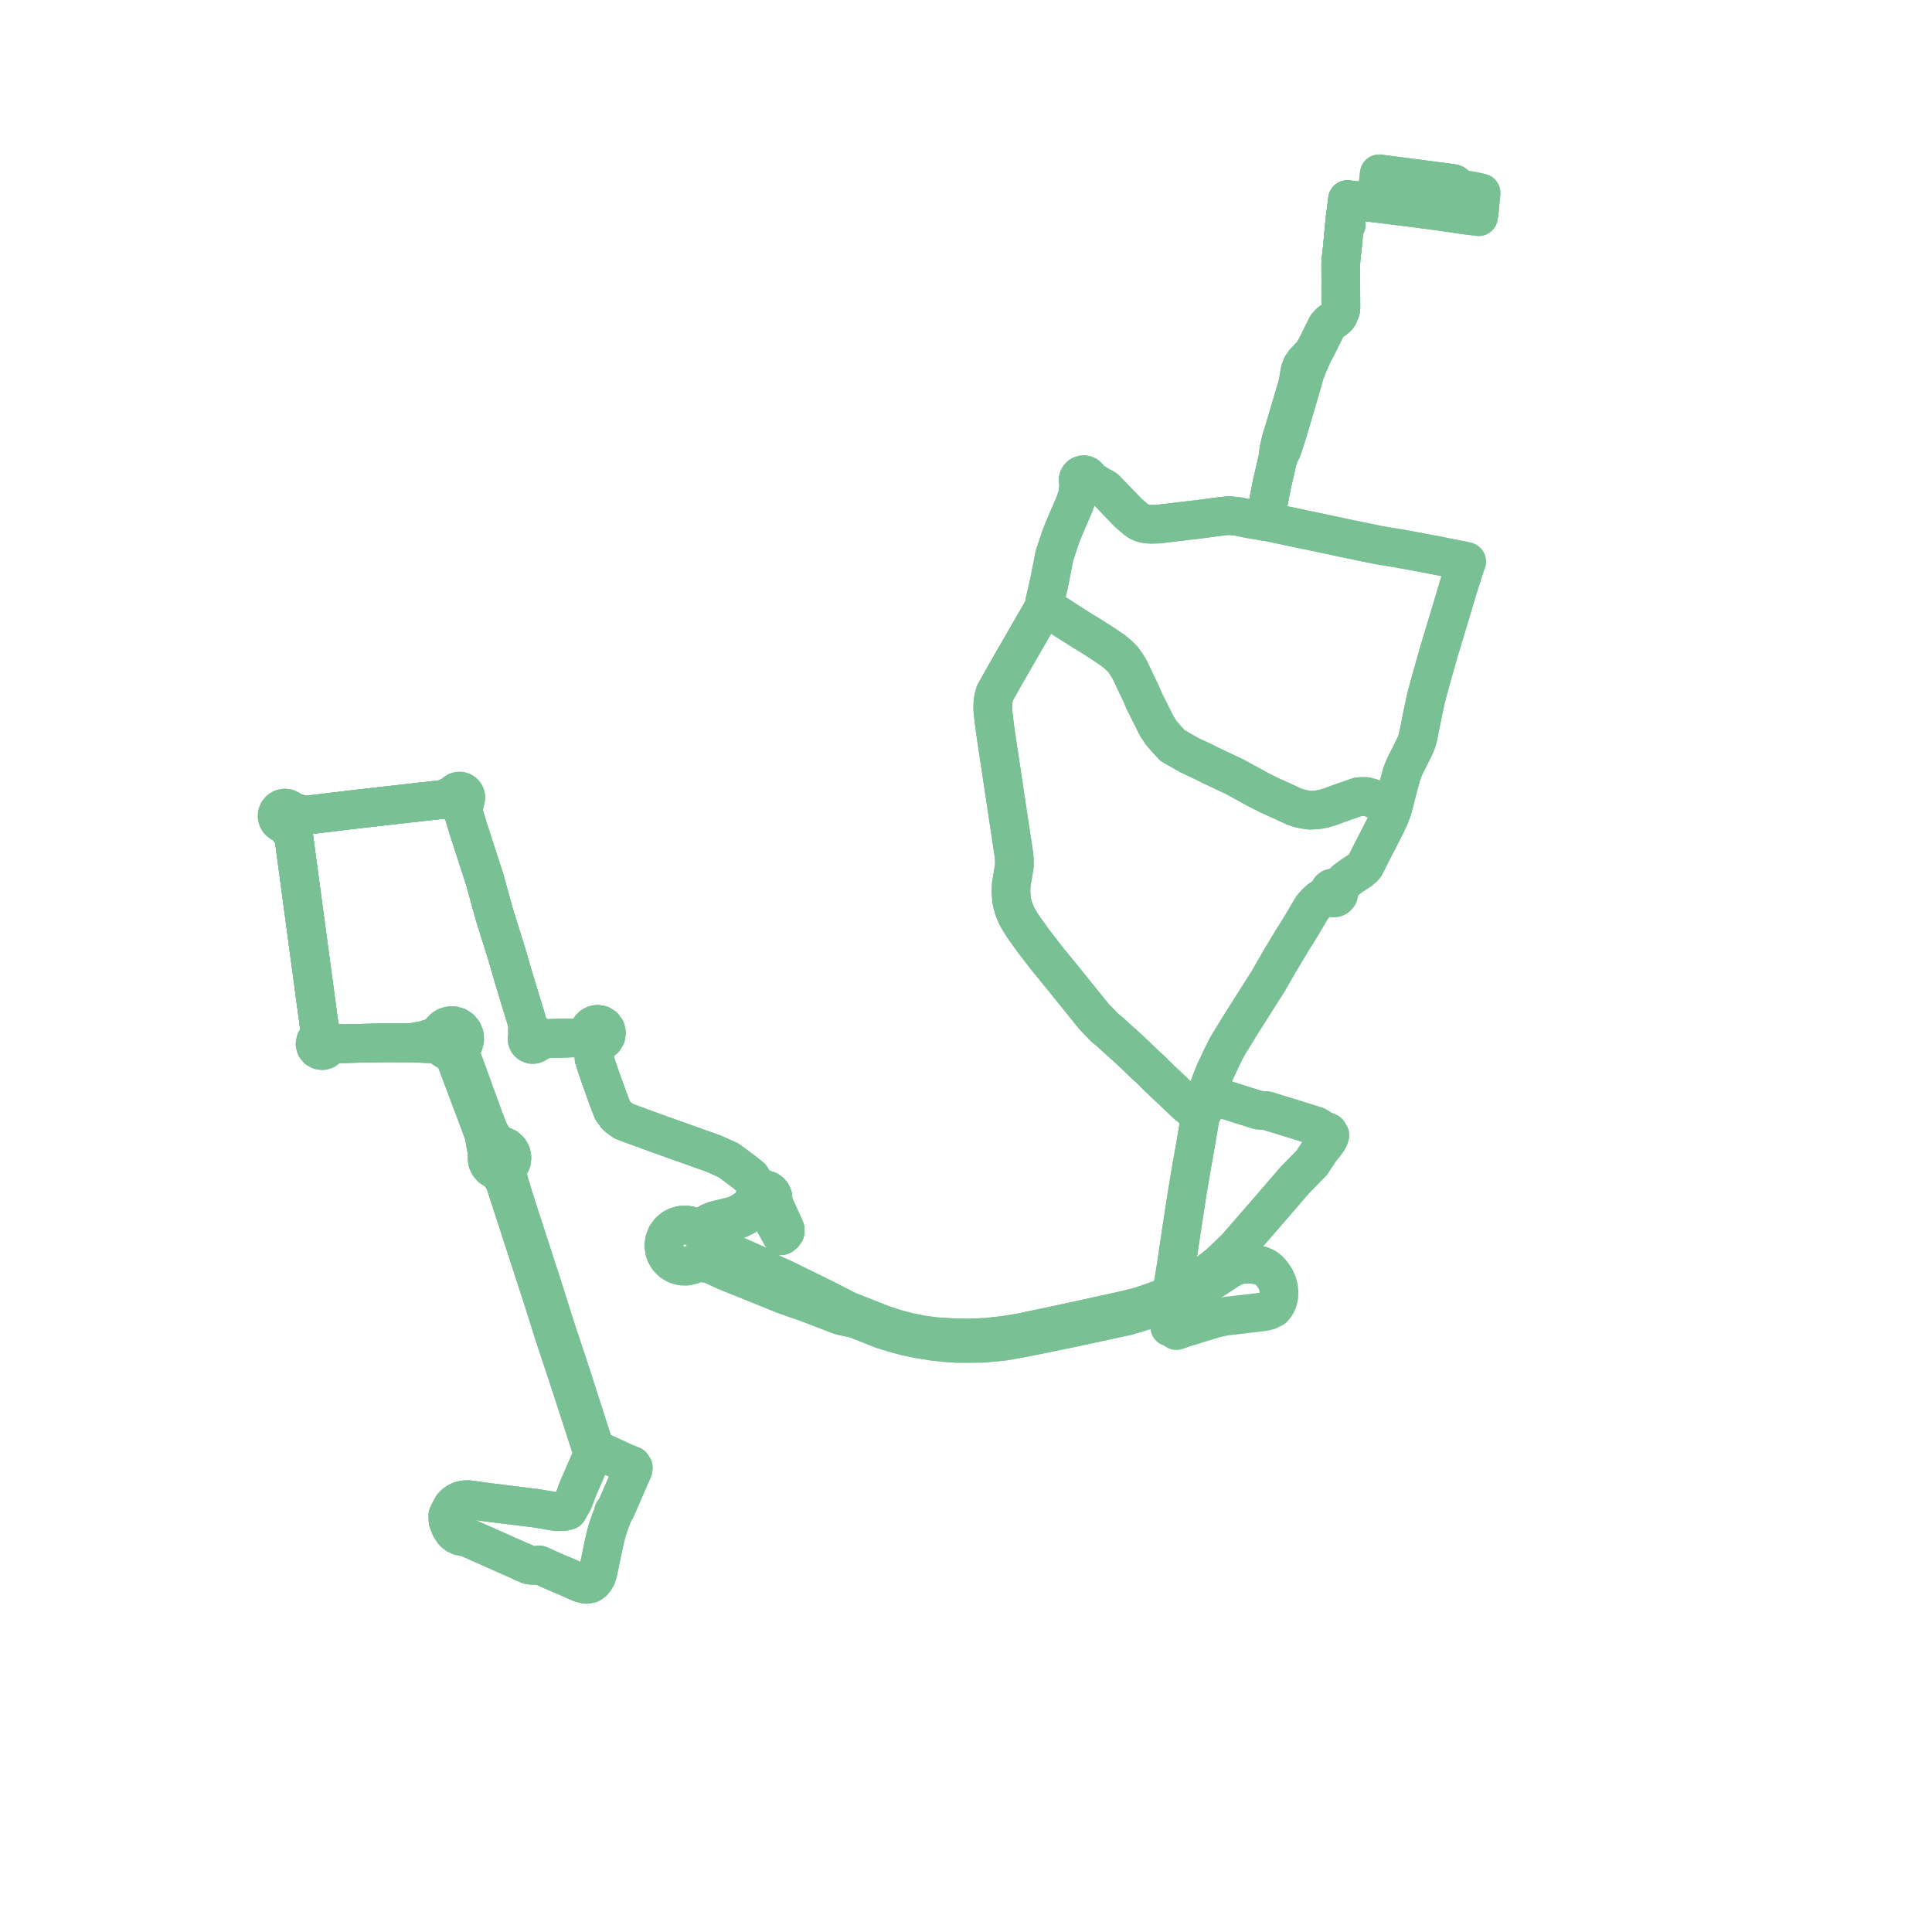     
<svg width="222.326" height="222.326" version="1.1"
     xmlns="http://www.w3.org/2000/svg">

  <title>Plan de ligne</title>
  <desc>Du 2012-09-03 au 9999-01-01</desc>

<path d='M 60.211 179.794 L 60.882 180.092 L 61.264 180.139 L 61.65 180.133 L 62.032 180.077 L 62.62 180.328 L 63.258 180.626 L 64.405 181.123 L 64.94 181.345 L 65.168 181.44 L 66.254 181.93 L 66.899 182.201 L 67.471 182.326 L 67.921 182.245 L 68.235 182.028 L 68.434 181.778 L 68.644 181.442 L 68.789 181.017 L 69.478 177.714 L 69.712 176.695 L 69.897 176.019 L 70.213 175.084 L 70.338 174.786 L 70.531 174.284 L 70.596 173.979 L 70.853 173.69 L 71.099 173.132 L 72.041 170.957 L 72.506 169.885 L 72.845 169.135 L 72.877 168.892 L 72.72 168.644 L 71.87 168.309 L 70.92 167.864 L 69.726 167.324 L 69.62 167.276 L 68.509 166.759 L 68.354 166.388 L 67.947 165.122 L 66.584 160.875 L 65.913 158.783 L 65.707 158.141 L 65.104 156.33 L 64.151 153.464 L 62.972 149.761 L 62.8 149.212 L 62.543 148.398 L 62.286 147.583 L 62.133 147.097 L 61.927 146.503 L 60.581 142.32 L 59.912 140.275 L 59.474 138.909 L 59.199 138.053 L 59.053 137.585 L 58.654 136.268 L 58.544 135.859 L 58.43 135.401 L 58.339 134.895 L 58.26 134.496 L 58.375 134.418 L 58.661 134.072 L 58.859 133.657 L 58.915 133.201 L 58.828 132.76 L 58.609 132.368 L 58.28 132.061 L 57.871 131.872 L 57.425 131.818 L 56.769 131.057 L 56.308 130.29 L 55.764 128.917 L 53.339 122.252 L 53.053 121.456 L 53.006 120.884 L 53.017 120.586 L 53.214 120.356 L 53.362 120.092 L 53.475 119.646 L 53.447 119.187 L 53.28 118.758 L 52.989 118.401 L 52.603 118.149 L 52.159 118.028 L 51.752 118.038 L 51.363 118.157 L 51.021 118.377 L 50.743 118.694 L 50.565 119.078 L 49.743 119.405 L 48.761 119.72 L 47.18 120.006 L 45.002 119.998 L 44.264 119.994 L 39.194 120.104 L 38.434 120.099 L 37.841 120.105 L 37.765 119.77 L 37.555 119.499 L 37.249 119.342 L 36.906 119.329 L 36.849 118.829 L 36.61 117.142 L 36.485 116.216 L 36.401 115.591 L 36.085 113.234 L 35.823 111.286 L 35.776 110.938 L 35.635 109.888 L 35.561 109.336 L 35.379 107.985 L 35.328 107.609 L 35.204 106.685 L 35.128 106.119 L 34.882 104.283 L 34.546 101.787 L 34.065 98.211 L 33.789 96.16 L 33.677 95.282 L 33.625 94.872 L 33.528 94.405 L 33.588 94.306 L 34.193 94.121 L 34.571 93.99 L 35.416 93.788 L 41.152 93.099 L 42.292 92.97 L 42.99 92.89 L 44.109 92.764 L 47.514 92.38 L 51.017 91.986 L 51.571 92.039 L 51.931 92.136 L 52.279 92.208 L 52.449 92.374 L 52.664 92.478 L 52.86 92.781 L 53.345 93.562 L 53.48 94.028 L 53.551 94.271 L 53.904 95.434 L 54.085 95.992 L 54.434 97.068 L 54.851 98.355 L 55.489 100.321 L 55.757 101.147 L 55.923 101.744 L 56.646 104.347 L 56.927 105.36 L 58.272 109.65 L 58.841 111.609 L 59.068 112.389 L 60.053 115.632 L 60.575 117.349 L 60.745 117.984 L 60.688 118.644 L 60.806 119.136 L 60.727 119.253 L 60.656 119.475 L 60.67 119.709 L 60.78 119.94 L 60.971 120.11 L 61.214 120.193 L 61.425 120.185 L 61.622 120.109 L 61.784 119.974 L 61.87 119.846 L 62.392 119.706 L 62.786 119.513 L 63.253 119.506 L 65.617 119.446 L 66.761 119.417 L 67.566 119.204 L 67.79 119.127 L 67.869 119.365 L 68.102 119.657 L 68.427 119.846 L 68.797 119.906 L 68.782 120.109 L 68.541 120.794 L 68.367 121.343 L 68.361 121.787 L 68.762 123.015 L 68.89 123.407 L 69.269 124.473 L 69.925 126.309 L 70.282 127.248 L 70.493 127.781 L 70.756 128.142 L 70.954 128.405 L 71.336 128.716 L 71.761 129.007 L 72.221 129.195 L 75.894 130.537 L 78.363 131.416 L 81.887 132.671 L 82.119 132.754 L 83.21 133.245 L 83.847 133.531 L 85.597 134.831 L 86.407 135.481 L 86.809 136.127 L 87.094 136.809 L 87.169 137.18 L 87.008 137.373 L 86.914 137.55 L 86.862 137.713 L 86.836 137.997 L 86.88 138.257 L 86.997 138.515 L 87.182 138.737 L 87.363 138.868 L 87.566 138.96 L 87.733 139 L 87.954 139.011 L 88.176 138.976 L 89.339 141.089 L 89.94 142.181 L 90.193 141.975 L 90.344 141.751 L 90.345 141.467 L 90.211 141.148 L 90.181 141.078 L 89.709 140.05 L 89.095 138.704 L 88.875 138.363 L 88.955 138.025 L 88.925 137.691 L 88.79 137.38 L 88.621 137.178 L 88.384 137.011 L 88.114 136.915 L 87.846 136.893 L 87.583 136.94 L 87.333 137.054 L 87.169 137.18 L 87.008 137.373 L 86.914 137.55 L 86.862 137.713 L 86.836 137.997 L 86.463 138.655 L 85.975 139.067 L 85.348 139.484 L 84.671 139.854 L 84.463 139.906 L 83.672 140.104 L 82.224 140.461 L 81.635 140.699 L 81.076 141.062 L 80.549 141.278 L 80.224 141.443 L 79.818 141.194 L 79.372 141.031 L 78.902 140.959 L 78.426 140.982 L 77.965 141.099 L 77.536 141.305 L 77.056 141.691 L 76.715 142.156 L 76.691 142.188 L 76.487 142.709 L 76.466 142.762 L 76.396 143.374 L 76.486 143.983 L 76.57 144.227 L 76.884 144.777 L 77.333 145.226 L 77.885 145.54 L 78.448 145.691 L 79.032 145.7 L 79.366 145.622 L 79.6 145.567 L 80.119 145.301 L 80.905 145.338 L 81.471 145.403 L 81.969 145.565 L 83.58 146.303 L 86.959 147.659 L 90.249 148.998 L 93.024 149.965 L 94.321 150.465 L 96.726 151.393 L 98.471 151.77 L 101.506 152.979 L 102.852 153.396 L 104.202 153.766 L 105.738 154.081 L 107.302 154.339 L 108.685 154.492 L 110.048 154.589 L 111.613 154.593 L 113.141 154.576 L 115.551 154.342 L 117.711 153.958 L 123.373 152.802 L 129.678 151.44 L 131.152 150.996 L 132.565 150.57 L 133.893 150.073 L 134.672 149.718 L 135.176 149.489 L 136.517 148.859 L 137.725 148.141 L 139.685 147.218 L 141.373 146.106 L 142.062 145.735 L 142.68 145.537 L 143.455 145.454 L 144.039 145.473 L 145.088 145.629 L 145.667 145.896 L 146.09 146.238 L 146.432 146.652 L 146.753 147.138 L 146.994 147.629 L 147.139 148.199 L 147.191 148.73 L 147.172 149.175 L 147.052 149.687 L 146.876 150.091 L 146.529 150.543 L 145.945 150.827 L 145.447 150.944 L 144.061 151.112 L 142.418 151.303 L 141.007 151.467 L 139.906 151.706 L 137.773 152.346 L 136.98 152.593 L 136.15 152.852 L 135.69 153.015 L 135.362 153.121 L 135.194 152.859 L 134.92 152.711 L 134.608 152.716 L 134.53 152.372 L 134.426 151.944 L 134.468 150.913 L 134.554 150.413 L 134.672 149.718 L 134.801 148.965 L 135.199 146.64 L 135.363 145.556 L 135.853 142.309 L 135.92 141.823 L 136.04 141.048 L 136.632 137.212 L 137.019 134.896 L 137.138 134.181 L 137.434 132.563 L 137.879 129.952 L 138.075 128.803 L 138.154 128.288 L 138.644 127.515 L 138.977 126.633 L 139.015 126.312 L 138.995 125.981 L 138.998 125.555 L 139.289 124.665 L 139.769 123.45 L 140.053 122.84 L 140.424 122.042 L 141.04 120.776 L 141.366 120.195 L 141.841 119.429 L 142.105 118.995 L 142.708 118.005 L 144.516 115.147 L 145.391 113.764 L 145.879 113.015 L 146.193 112.469 L 147.161 110.782 L 148.684 108.239 L 149.626 106.732 L 150.997 104.425 L 151.474 103.877 L 151.944 103.463 L 152.623 103.044 L 152.923 102.941 L 153.034 103.133 L 153.209 103.273 L 153.421 103.339 L 153.64 103.324 L 153.839 103.232 L 154.039 102.989 L 154.088 102.678 L 153.974 102.384 L 154.091 102.218 L 154.461 101.78 L 154.806 101.344 L 155.562 100.779 L 156.482 100.179 L 156.884 99.84 L 157.12 99.545 L 157.227 99.326 L 157.752 98.28 L 159.006 95.839 L 159.503 94.873 L 159.898 94.024 L 160.063 93.575 L 160.211 93.175 L 160.39 92.571 L 160.551 91.925 L 160.66 91.488 L 160.723 91.225 L 161.273 89.173 L 161.427 88.733 L 161.699 88.091 L 162.199 87.113 L 162.818 85.859 L 163.024 85.348 L 163.203 84.695 L 163.596 82.722 L 163.692 82.243 L 164.037 80.621 L 164.095 80.384 L 164.245 79.782 L 164.63 78.362 L 165.574 75.02 L 165.756 74.417 L 166.764 71.083 L 166.846 70.809 L 167.842 67.482 L 168.361 65.858 L 168.533 65.321 L 168.775 64.622 L 168.244 64.503 L 166.136 64.087 L 165.395 63.935 L 165.19 63.894 L 161.169 63.143 L 160.855 63.091 L 159.685 62.898 L 159.221 62.821 L 158.629 62.724 L 154.401 61.852 L 154.094 61.777 L 152.602 61.463 L 151.554 61.242 L 145.952 60.069 L 145.471 59.991 L 145.506 59.83 L 145.559 59.607 L 145.981 57.715 L 146.215 56.507 L 146.376 55.673 L 146.855 53.618 L 147.068 52.656 L 147.521 51.754 L 147.888 50.633 L 148.181 49.743 L 149.201 46.278 L 149.329 45.842 L 149.759 44.38 L 150.142 42.979 L 150.523 41.999 L 150.831 41.328 L 151.156 40.55 L 151.474 39.975 L 152.677 37.554 L 153.056 37.126 L 153.777 36.578 L 153.972 36.362 L 154.087 36.151 L 154.278 35.636 L 154.303 35.458 L 154.286 30.441 L 154.316 29.948 L 154.369 29.387 L 154.46 28.608 L 154.717 25.849 L 154.935 25.864 L 154.717 25.849 L 154.784 25.138 L 154.939 23.972 L 155.025 23.327 L 155.062 22.966 L 156.546 23.152 L 157.144 23.224 L 158.313 23.37 L 158.909 23.446 L 159.632 23.539 L 162.894 23.947 L 163.448 24.021 L 166.007 24.36 L 168.45 24.721 L 169.057 24.797 L 170.15 24.933 L 170.244 24.203 L 170.268 23.961 L 170.313 23.494 L 170.337 23.24 L 170.349 23.113 L 170.434 22.203 L 169.694 22.032 L 169.214 21.945 L 168.292 21.806 L 167.878 21.744 L 167.572 21.345 L 167.325 21.152 L 166.965 21.08 L 166.199 20.98' fill='transparent' stroke='#79c195' stroke-linecap='round' stroke-linejoin='round' stroke-width='4.447'/><path d='M 166.199 20.98 L 164.935 20.814 L 163.67 20.649 L 162.406 20.484 L 161.142 20.32 L 159.877 20.154 L 159.14 20.058 L 158.719 20 L 158.659 20.516 L 158.624 20.813 L 158.588 21.13 L 158.576 21.23 L 158.534 21.417 L 158.455 21.878 L 158.428 22.081 L 158.378 22.574 L 158.362 22.813 L 158.313 23.37 L 157.874 23.315 L 157.144 23.224 L 156.546 23.152 L 155.062 22.966 L 155.025 23.327 L 154.939 23.972 L 154.784 25.138 L 154.717 25.849 L 154.46 28.608 L 154.369 29.387 L 154.316 29.948 L 154.286 30.441 L 154.303 35.458 L 154.278 35.636 L 154.087 36.151 L 153.972 36.362 L 153.777 36.578 L 153.056 37.126 L 152.677 37.554 L 151.474 39.975 L 151.156 40.55 L 150.389 41.395 L 150.145 41.637 L 149.812 42.12 L 149.61 42.635 L 149.415 43.763 L 149.295 44.362 L 148.884 45.741 L 147.706 49.722 L 147.456 50.503 L 147.161 51.739 L 147.068 52.656 L 146.855 53.618 L 146.648 54.506 L 146.376 55.673 L 145.981 57.715 L 145.559 59.607 L 145.506 59.83 L 145.471 59.991 L 144.784 59.878 L 143.889 59.73 L 142.481 59.438 L 141.418 59.326 L 140.279 59.449 L 139.845 59.507 L 139.302 59.579 L 138.108 59.737 L 135.772 60.015 L 133.279 60.313 L 132.44 60.331 L 131.942 60.294 L 131.474 60.193 L 131.073 60.018 L 130.695 59.752 L 129.879 59.057 L 127.818 56.914 L 127.24 56.314 L 126.981 56.138 L 126.645 55.977 L 126.012 55.582 L 125.585 55.338 L 125.344 55.206 L 125.311 55.056 L 125.242 54.918 L 125.143 54.801 L 125.018 54.709 L 124.884 54.654 L 124.741 54.629 L 124.596 54.637 L 124.456 54.678 L 124.311 54.761 L 124.194 54.88 L 124.11 55.024 L 124.064 55.207 L 124.073 55.395 L 124.137 55.572 L 124.137 55.836 L 124.072 56.432 L 123.998 57.041 L 123.615 58.094 L 122.708 60.187 L 122.395 60.929 L 122.054 61.797 L 121.342 63.935 L 120.724 67.106 L 120.213 69.279 L 120.202 69.6 L 120.267 69.908 L 120.508 70.082 L 121.172 70.424 L 121.677 70.738 L 122.652 71.376 L 123.286 71.777 L 124.805 72.739 L 125.331 73.05 L 126.719 73.933 L 128.047 74.823 L 128.666 75.331 L 129.238 75.895 L 129.598 76.407 L 129.992 77.044 L 130.72 78.575 L 130.898 78.949 L 131.369 79.956 L 131.637 80.587 L 131.898 81.128 L 133.136 83.594 L 133.643 84.347 L 134.253 85.058 L 134.949 85.809 L 136.366 86.615 L 136.917 86.928 L 138.283 87.565 L 139.35 88.095 L 142.065 89.375 L 143.87 90.361 L 144.955 90.955 L 145.292 91.124 L 146.01 91.484 L 147.559 92.186 L 148.833 92.778 L 149.468 93.004 L 150.084 93.142 L 150.759 93.237 L 151.628 93.189 L 152.331 93.055 L 153.092 92.835 L 153.832 92.551 L 156.288 91.69 L 156.652 91.657 L 157.191 91.655 L 157.811 91.818 L 158.397 92.08 L 159.067 92.463 L 159.739 92.861 L 159.929 92.987 L 160.211 93.175 L 160.063 93.575 L 159.898 94.024 L 159.503 94.873 L 158.256 97.3 L 157.752 98.28 L 157.227 99.326 L 157.12 99.545 L 156.884 99.84 L 156.482 100.179 L 155.562 100.779 L 154.806 101.344 L 154.461 101.78 L 154.091 102.218 L 153.974 102.384 L 153.756 102.203 L 153.479 102.141 L 153.205 102.213 L 153.039 102.345 L 152.929 102.525 L 152.889 102.732 L 152.923 102.941 L 152.623 103.044 L 151.944 103.463 L 151.474 103.877 L 150.997 104.425 L 149.626 106.732 L 148.684 108.239 L 147.161 110.782 L 146.193 112.469 L 145.879 113.015 L 145.391 113.764 L 144.516 115.147 L 142.708 118.005 L 141.841 119.429 L 141.366 120.195 L 141.04 120.776 L 140.424 122.042 L 140.053 122.84 L 139.769 123.45 L 139.521 124.078 L 139.289 124.665 L 138.998 125.555 L 139.327 125.951 L 140.073 126.255 L 143.457 127.321 L 144.798 127.744 L 145.785 127.819 L 148.52 128.66 L 149.749 129.041 L 150.972 129.423 L 151.465 129.577 L 152.172 130.016 L 152.507 130.159 L 152.842 130.303 L 152.912 130.482 L 153.036 130.63 L 152.92 130.983 L 152.711 131.326 L 152.486 131.622 L 152.359 131.79 L 151.895 132.374 L 150.953 133.802 L 148.977 135.827 L 145.944 139.35 L 142.175 143.678 L 140.252 145.506 L 139.246 146.287 L 138.865 146.583 L 136.64 148.01 L 135.173 148.8 L 134.801 148.965 L 133.915 149.358 L 132.665 149.828 L 131.171 150.334 L 129.513 150.751 L 123.234 152.13 L 117.581 153.332 L 115.551 153.668 L 113.504 153.89 L 111.699 153.968 L 109.896 153.955 L 107.626 153.81 L 106.102 153.606 L 104.579 153.31 L 103.028 152.888 L 101.518 152.392 L 98.974 151.388 L 97.53 150.819 L 94.964 149.503 L 90.259 147.189 L 88.894 146.581 L 87.396 145.675 L 82.663 143.564 L 82.359 143.101 L 82.158 142.635 L 82.213 142.088 L 82.39 141.604 L 82.746 141.215 L 83.401 140.825 L 83.757 140.644 L 84.675 140.396 L 85.211 140.201 L 85.659 139.978 L 86.18 139.584 L 86.547 139.315 L 86.873 139.177 L 87.057 139.114 L 87.566 138.96 L 87.733 139 L 87.954 139.011 L 88.176 138.976 L 89.558 141.487 L 89.94 142.181 L 90.193 141.975 L 90.344 141.751 L 90.345 141.467 L 90.181 141.078 L 89.709 140.05 L 89.095 138.704 L 88.875 138.363 L 88.955 138.025 L 88.925 137.691 L 88.79 137.38 L 88.621 137.178 L 88.384 137.011 L 88.114 136.915 L 87.846 136.893 L 87.583 136.94 L 87.333 137.054 L 87.169 137.18 L 87.094 136.809 L 86.809 136.127 L 86.407 135.481 L 85.597 134.831 L 84.486 134.006 L 83.847 133.531 L 83.21 133.245 L 82.119 132.754 L 81.887 132.671 L 75.894 130.537 L 72.221 129.195 L 71.761 129.007 L 71.336 128.716 L 70.954 128.405 L 70.756 128.142 L 70.493 127.781 L 70.282 127.248 L 69.925 126.309 L 69.269 124.473 L 68.89 123.407 L 68.361 121.787 L 68.367 121.343 L 68.541 120.794 L 68.782 120.109 L 68.797 119.906 L 69.183 119.818 L 69.507 119.592 L 69.723 119.252 L 69.79 118.854 L 69.698 118.462 L 69.465 118.141 L 69.127 117.933 L 68.736 117.868 L 68.445 117.921 L 68.181 118.055 L 67.966 118.259 L 67.832 118.487 L 67.76 118.742 L 67.79 119.127 L 67.566 119.204 L 66.761 119.417 L 65.617 119.446 L 63.253 119.506 L 62.786 119.513 L 62.242 119.414 L 61.902 119.335 L 61.75 119.098 L 61.511 118.948 L 61.232 118.914 L 60.999 118.378 L 60.745 117.984 L 60.575 117.349 L 60.053 115.632 L 59.698 114.462 L 59.068 112.389 L 58.272 109.65 L 56.927 105.36 L 56.646 104.347 L 55.923 101.744 L 55.757 101.147 L 55.489 100.321 L 54.933 98.606 L 54.434 97.068 L 54.085 95.992 L 53.904 95.434 L 53.551 94.271 L 53.48 94.028 L 53.345 93.562 L 53.346 93.014 L 53.431 92.582 L 53.48 92.188 L 53.583 91.962 L 53.606 91.713 L 53.543 91.472 L 53.404 91.266 L 53.203 91.117 L 52.965 91.044 L 52.754 91.048 L 52.553 91.112 L 52.378 91.229 L 52.243 91.392 L 52.208 91.458 L 51.572 91.732 L 51.017 91.986 L 44.109 92.764 L 42.99 92.89 L 42.292 92.97 L 41.152 93.099 L 38.29 93.443 L 35.416 93.788 L 34.619 93.687 L 34.05 93.534 L 33.506 93.345 L 33.31 93.156 L 33.047 93.028 L 32.757 92.992 L 32.47 93.05 L 32.217 93.197 L 32.03 93.409 L 31.918 93.668 L 31.892 93.949 L 31.955 94.224 L 32.1 94.467 L 32.209 94.576 L 32.336 94.666 L 32.514 94.745 L 32.705 94.785 L 33.045 95.176 L 33.789 96.16 L 34.065 98.211 L 34.426 100.894 L 34.546 101.787 L 34.882 104.283 L 35.128 106.119 L 35.204 106.685 L 35.328 107.609 L 35.379 107.985 L 35.635 109.888 L 35.776 110.938 L 35.823 111.286 L 36.085 113.234 L 36.401 115.591 L 36.485 116.216 L 36.61 117.142 L 36.849 118.829 L 36.906 119.329 L 36.562 119.482 L 36.328 119.777 L 36.256 120.147 L 36.333 120.452 L 36.523 120.702 L 36.795 120.86 L 37.108 120.898 L 37.393 120.822 L 37.631 120.646 L 37.788 120.395 L 37.841 120.105 L 38.434 120.099 L 39.194 120.104 L 39.859 120.09 L 44.264 119.994 L 45.002 119.998 L 47.18 120.006 L 49.889 120.143 L 50.404 120.218 L 50.73 120.299 L 51.01 120.626 L 51.371 120.86 L 51.784 120.98 L 52.121 121.323 L 52.357 121.674 L 53.078 123.589 L 55.323 129.547 L 55.699 130.607 L 55.873 131.634 L 55.995 132.291 L 56.121 132.769 L 56.037 133.21 L 56.093 133.655 L 56.284 134.061 L 56.513 134.324 L 56.799 134.524 L 57.124 134.649 L 57.488 135.086 L 57.839 135.502 L 58.16 136.221 L 58.639 137.706 L 58.792 138.177 L 59.476 140.279 L 60.185 142.466 L 60.965 144.865 L 61.54 146.634 L 61.73 147.216 L 62.004 148.062 L 62.423 149.349 L 62.603 149.904 L 63.766 153.61 L 65.313 158.264 L 65.522 158.908 L 66.2 160.995 L 66.684 162.485 L 67.579 165.244 L 68.112 166.886 L 68.341 167.131 L 67.995 167.894 L 66.791 170.665 L 66.595 171.123 L 66.312 171.808 L 66.214 172.14 L 65.918 172.84 L 65.345 173.832 L 64.818 173.949 L 64.061 173.961 L 63.057 173.793 L 61.655 173.559 L 58.842 173.21 L 56.105 172.872 L 53.86 172.562 L 53.417 172.586 L 53.006 172.682 L 52.616 172.863 L 52.313 173.085 L 52.069 173.349 L 51.844 173.752 L 51.718 174.01 L 51.529 174.396 L 51.558 175.039 L 51.841 175.757 L 52.211 176.308 L 52.571 176.603 L 52.982 176.782 L 53.796 176.941 L 54.024 177.043 L 54.379 177.201 L 55.624 177.755 L 56.713 178.239 L 57.496 178.587 L 58.099 178.855 L 58.994 179.253 L 60.211 179.794' fill='transparent' stroke='#79c195' stroke-linecap='round' stroke-linejoin='round' stroke-width='4.447'/><path d='M 60.211 179.794 L 60.882 180.092 L 61.264 180.139 L 61.65 180.133 L 62.032 180.077 L 62.62 180.328 L 63.258 180.626 L 64.405 181.123 L 65.168 181.44 L 66.254 181.93 L 66.899 182.201 L 67.471 182.326 L 67.921 182.245 L 68.235 182.028 L 68.434 181.778 L 68.644 181.442 L 68.789 181.017 L 69.061 179.712 L 69.478 177.714 L 69.712 176.695 L 69.897 176.019 L 70.213 175.084 L 70.338 174.786 L 70.531 174.284 L 70.596 173.979 L 70.853 173.69 L 71.099 173.132 L 72.506 169.885 L 72.845 169.135 L 72.877 168.892 L 72.72 168.644 L 71.87 168.309 L 70.92 167.864 L 69.838 167.374 L 69.62 167.276 L 68.509 166.759 L 68.354 166.388 L 67.947 165.122 L 66.584 160.875 L 65.913 158.783 L 65.707 158.141 L 64.543 154.642 L 64.151 153.464 L 62.972 149.761 L 62.8 149.212 L 62.543 148.398 L 62.286 147.583 L 62.133 147.097 L 61.927 146.503 L 60.581 142.32 L 59.912 140.275 L 59.199 138.053 L 59.053 137.585 L 58.654 136.268 L 58.544 135.859 L 58.43 135.401 L 58.339 134.895 L 58.26 134.496 L 58.375 134.418 L 58.661 134.072 L 58.859 133.657 L 58.915 133.201 L 58.828 132.76 L 58.609 132.368 L 58.28 132.061 L 57.871 131.872 L 57.425 131.818 L 56.769 131.057 L 56.308 130.29 L 55.764 128.917 L 53.339 122.252 L 53.053 121.456 L 53.006 120.884 L 53.017 120.586 L 53.214 120.356 L 53.362 120.092 L 53.475 119.646 L 53.447 119.187 L 53.28 118.758 L 52.989 118.401 L 52.603 118.149 L 52.159 118.028 L 51.752 118.038 L 51.363 118.157 L 51.021 118.377 L 50.743 118.694 L 50.565 119.078 L 49.743 119.405 L 48.761 119.72 L 47.18 120.006 L 45.002 119.998 L 44.264 119.994 L 39.194 120.104 L 38.434 120.099 L 37.841 120.105 L 37.765 119.77 L 37.555 119.499 L 37.249 119.342 L 36.906 119.329 L 36.849 118.829 L 36.61 117.142 L 36.485 116.216 L 36.401 115.591 L 36.085 113.234 L 35.823 111.286 L 35.776 110.938 L 35.635 109.888 L 35.379 107.985 L 35.328 107.609 L 35.204 106.685 L 35.128 106.119 L 34.882 104.283 L 34.546 101.787 L 34.065 98.211 L 33.789 96.16 L 33.625 94.872 L 33.528 94.405 L 33.588 94.306 L 34.193 94.121 L 34.571 93.99 L 35.416 93.788 L 36.454 93.664 L 41.152 93.099 L 42.292 92.97 L 42.99 92.89 L 44.109 92.764 L 51.017 91.986 L 51.571 92.039 L 51.931 92.136 L 52.279 92.208 L 52.449 92.374 L 52.664 92.478 L 52.86 92.781 L 53.345 93.562 L 53.48 94.028 L 53.551 94.271 L 53.904 95.434 L 54.085 95.992 L 54.434 97.068 L 55.204 99.441 L 55.489 100.321 L 55.757 101.147 L 55.923 101.744 L 56.646 104.347 L 56.927 105.36 L 58.272 109.65 L 59.068 112.389 L 60.053 115.632 L 60.269 116.34 L 60.575 117.349 L 60.745 117.984 L 60.688 118.644 L 60.806 119.136 L 60.727 119.253 L 60.656 119.475 L 60.67 119.709 L 60.78 119.94 L 60.971 120.11 L 61.214 120.193 L 61.425 120.185 L 61.622 120.109 L 61.784 119.974 L 61.87 119.846 L 62.392 119.706 L 62.786 119.513 L 63.253 119.506 L 64.684 119.47 L 65.617 119.446 L 66.761 119.417 L 67.566 119.204 L 67.79 119.127 L 67.869 119.365 L 68.102 119.657 L 68.427 119.846 L 68.797 119.906 L 68.782 120.109 L 68.541 120.794 L 68.367 121.343 L 68.361 121.787 L 68.501 122.215 L 68.89 123.407 L 69.269 124.473 L 69.925 126.309 L 70.282 127.248 L 70.493 127.781 L 70.756 128.142 L 70.954 128.405 L 71.336 128.716 L 71.761 129.007 L 72.221 129.195 L 75.894 130.537 L 80.485 132.172 L 81.887 132.671 L 82.119 132.754 L 83.21 133.245 L 83.847 133.531 L 85.597 134.831 L 86.407 135.481 L 86.809 136.127 L 87.094 136.809 L 87.169 137.18 L 87.008 137.373 L 86.914 137.55 L 86.862 137.713 L 86.836 137.997 L 86.88 138.257 L 86.997 138.515 L 87.182 138.737 L 87.363 138.868 L 87.566 138.96 L 87.733 139 L 87.954 139.011 L 88.176 138.976 L 88.627 139.795 L 89.94 142.181 L 90.193 141.975 L 90.344 141.751 L 90.345 141.467 L 90.181 141.078 L 89.709 140.05 L 89.095 138.704 L 88.875 138.363 L 88.955 138.025 L 88.925 137.691 L 88.79 137.38 L 88.621 137.178 L 88.493 137.088 L 88.384 137.011 L 88.114 136.915 L 87.846 136.893 L 87.583 136.94 L 87.333 137.054 L 87.169 137.18 L 87.008 137.373 L 86.914 137.55 L 86.862 137.713 L 86.836 137.997 L 86.463 138.655 L 85.975 139.067 L 85.348 139.484 L 84.671 139.854 L 83.672 140.104 L 82.224 140.461 L 81.635 140.699 L 81.076 141.062 L 80.549 141.278 L 80.224 141.443 L 79.818 141.194 L 79.372 141.031 L 78.902 140.959 L 78.426 140.982 L 77.965 141.099 L 77.536 141.305 L 77.056 141.691 L 76.715 142.156 L 76.691 142.188 L 76.487 142.709 L 76.466 142.762 L 76.396 143.374 L 76.486 143.983 L 76.57 144.227 L 76.884 144.777 L 77.333 145.226 L 77.885 145.54 L 78.448 145.691 L 79.032 145.7 L 79.6 145.567 L 80.119 145.301 L 80.905 145.338 L 81.471 145.403 L 81.969 145.565 L 83.58 146.303 L 85.508 147.077 L 86.959 147.659 L 90.249 148.998 L 93.024 149.965 L 96.726 151.393 L 98.471 151.77 L 101.506 152.979 L 102.852 153.396 L 104.202 153.766 L 105.738 154.081 L 107.302 154.339 L 108.685 154.492 L 110.048 154.589 L 111.613 154.593 L 113.141 154.576 L 115.551 154.342 L 117.711 153.958 L 123.373 152.802 L 127.222 151.97 L 129.678 151.44 L 131.152 150.996 L 132.565 150.57 L 133.893 150.073 L 134.672 149.718 L 135.176 149.489 L 136.517 148.859 L 137.725 148.141 L 139.685 147.218 L 141.373 146.106 L 142.062 145.735 L 142.68 145.537 L 143.455 145.454 L 144.039 145.473 L 145.088 145.629 L 145.667 145.896 L 146.09 146.238 L 146.432 146.652 L 146.753 147.138 L 146.432 146.652 L 146.09 146.238 L 145.667 145.896 L 145.088 145.629 L 144.039 145.473 L 143.455 145.454 L 142.68 145.537 L 142.062 145.735 L 141.373 146.106 L 139.685 147.218 L 137.725 148.141 L 136.517 148.859 L 135.176 149.489 L 134.672 149.718 L 134.801 148.965 L 135.199 146.64 L 135.363 145.556 L 135.62 143.853 L 135.853 142.309 L 135.92 141.823 L 136.04 141.048 L 136.632 137.212 L 137.019 134.896 L 137.138 134.181 L 137.434 132.563 L 138.075 128.803 L 138.154 128.288 L 137.806 128.05 L 137.504 127.844 L 136.491 126.994 L 135.915 126.448 L 135.589 126.139 L 134.516 125.121 L 132.976 123.659 L 132.635 123.299 L 131.502 122.246 L 130.226 121.021 L 129.981 120.787 L 128.443 119.406 L 127.756 118.768 L 127.404 118.481 L 127.065 118.206 L 125.852 116.932 L 122.199 112.401 L 121.211 111.193 L 120.597 110.444 L 118.969 108.345 L 117.685 106.551 L 117.017 105.447 L 116.656 104.584 L 116.427 103.693 L 116.334 102.685 L 116.361 101.859 L 116.731 99.612 L 116.731 98.999 L 116.694 98.467 L 116.483 97.071 L 115.625 91.394 L 115.522 90.707 L 115.224 88.706 L 115.083 87.761 L 114.642 84.855 L 114.51 83.913 L 114.359 82.741 L 114.237 81.621 L 114.25 81 L 114.323 80.384 L 114.486 79.769 L 114.599 79.563 L 115.837 77.36 L 116.105 76.896 L 116.465 76.263 L 116.603 76.031 L 118.2 73.264 L 120.025 70.101 L 120.267 69.908 L 120.508 70.082 L 121.172 70.424 L 121.677 70.738 L 122.652 71.376 L 124.805 72.739 L 125.331 73.05 L 126.719 73.933 L 128.047 74.823 L 128.666 75.331 L 129.238 75.895 L 129.598 76.407 L 129.992 77.044 L 130.72 78.575 L 130.898 78.949 L 131.369 79.956 L 131.637 80.587 L 131.898 81.128 L 133.136 83.594 L 133.643 84.347 L 134.253 85.058 L 134.949 85.809 L 136.366 86.615 L 136.917 86.928 L 138.283 87.565 L 139.35 88.095 L 140.332 88.558 L 142.065 89.375 L 144.955 90.955 L 145.292 91.124 L 146.01 91.484 L 147.559 92.186 L 148.833 92.778 L 149.468 93.004 L 150.084 93.142 L 150.759 93.237 L 151.628 93.189 L 152.331 93.055 L 153.092 92.835 L 153.832 92.551 L 156.288 91.69 L 156.652 91.657 L 157.191 91.655 L 157.811 91.818 L 158.397 92.08 L 159.067 92.463 L 159.739 92.861 L 159.929 92.987 L 160.211 93.175 L 160.39 92.571 L 160.551 91.925 L 160.66 91.488 L 160.723 91.225 L 161.273 89.173 L 161.427 88.733 L 161.699 88.091 L 162.199 87.113 L 162.818 85.859 L 163.024 85.348 L 163.203 84.695 L 163.464 83.387 L 163.692 82.243 L 164.037 80.621 L 164.095 80.384 L 164.245 79.782 L 164.63 78.362 L 165.574 75.02 L 165.756 74.417 L 166.764 71.083 L 166.846 70.809 L 167.842 67.482 L 168.263 66.164 L 168.533 65.321 L 168.775 64.622 L 168.244 64.503 L 166.136 64.087 L 165.395 63.935 L 165.19 63.894 L 161.169 63.143 L 160.855 63.091 L 159.685 62.898 L 159.221 62.821 L 158.629 62.724 L 154.401 61.852 L 154.094 61.777 L 151.554 61.242 L 147.141 60.318 L 145.952 60.069 L 145.471 59.991 L 145.506 59.83 L 145.559 59.607 L 145.981 57.715 L 146.376 55.673 L 146.855 53.618 L 147.068 52.656 L 147.521 51.754 L 147.888 50.633 L 148.181 49.743 L 148.533 48.547 L 149.329 45.842 L 149.759 44.38 L 150.142 42.979 L 150.523 41.999 L 150.831 41.328 L 151.156 40.55 L 151.474 39.975 L 152.241 38.432 L 152.677 37.554 L 153.056 37.126 L 153.777 36.578 L 153.972 36.362 L 154.087 36.151 L 154.278 35.636 L 154.303 35.458 L 154.286 30.441 L 154.316 29.948 L 154.369 29.387 L 154.46 28.608 L 154.637 26.705 L 154.717 25.849 L 154.784 25.138 L 154.939 23.972 L 155.025 23.327 L 155.062 22.966 L 156.546 23.152 L 157.144 23.224 L 158.313 23.37 L 158.909 23.446 L 159.632 23.539 L 160.795 23.684 L 162.894 23.947 L 166.007 24.36 L 168.45 24.721 L 169.057 24.797 L 170.15 24.933 L 170.244 24.203 L 170.268 23.961 L 170.313 23.494 L 170.349 23.113 L 170.434 22.203 L 169.694 22.032 L 169.214 21.945 L 168.292 21.806 L 167.878 21.744 L 167.572 21.345 L 167.325 21.152 L 166.965 21.08 L 166.199 20.98' fill='transparent' stroke='#79c195' stroke-linecap='round' stroke-linejoin='round' stroke-width='4.447'/><path d='M 166.199 20.98 L 164.935 20.814 L 163.67 20.649 L 162.406 20.484 L 161.142 20.32 L 159.877 20.154 L 159.14 20.058 L 158.719 20 L 158.624 20.813 L 158.588 21.13 L 158.576 21.23 L 158.534 21.417 L 158.455 21.878 L 158.428 22.081 L 158.378 22.574 L 158.362 22.813 L 158.313 23.37 L 157.144 23.224 L 156.546 23.152 L 155.062 22.966 L 155.025 23.327 L 154.939 23.972 L 154.784 25.138 L 154.717 25.849 L 154.46 28.608 L 154.369 29.387 L 154.316 29.948 L 154.286 30.441 L 154.303 35.458 L 154.278 35.636 L 154.201 35.844 L 154.087 36.151 L 153.972 36.362 L 153.777 36.578 L 153.056 37.126 L 152.677 37.554 L 151.474 39.975 L 151.156 40.55 L 150.389 41.395 L 150.145 41.637 L 149.812 42.12 L 149.61 42.635 L 149.415 43.763 L 149.295 44.362 L 148.884 45.741 L 147.706 49.722 L 147.456 50.503 L 147.161 51.739 L 147.068 52.656 L 146.855 53.618 L 146.722 54.185 L 146.376 55.673 L 145.981 57.715 L 145.559 59.607 L 145.506 59.83 L 145.471 59.991 L 144.784 59.878 L 143.889 59.73 L 142.481 59.438 L 141.907 59.378 L 141.418 59.326 L 140.279 59.449 L 139.845 59.507 L 139.302 59.579 L 138.108 59.737 L 133.279 60.313 L 132.44 60.331 L 131.942 60.294 L 131.474 60.193 L 131.073 60.018 L 130.695 59.752 L 129.879 59.057 L 127.24 56.314 L 126.981 56.138 L 126.645 55.977 L 126.012 55.582 L 125.585 55.338 L 125.344 55.206 L 125.311 55.056 L 125.242 54.918 L 125.143 54.801 L 125.018 54.709 L 124.884 54.654 L 124.741 54.629 L 124.596 54.637 L 124.456 54.678 L 124.311 54.761 L 124.194 54.88 L 124.11 55.024 L 124.064 55.207 L 124.073 55.395 L 124.137 55.572 L 124.137 55.836 L 124.072 56.432 L 123.998 57.041 L 123.716 57.816 L 123.615 58.094 L 122.708 60.187 L 122.395 60.929 L 122.054 61.797 L 121.342 63.935 L 120.724 67.106 L 120.213 69.279 L 120.202 69.6 L 120.267 69.908 L 120.025 70.101 L 118.992 71.891 L 116.603 76.031 L 116.465 76.263 L 116.105 76.896 L 115.837 77.36 L 114.599 79.563 L 114.486 79.769 L 114.323 80.384 L 114.25 81 L 114.237 81.621 L 114.359 82.741 L 114.51 83.913 L 114.642 84.855 L 115.083 87.761 L 115.403 89.904 L 115.522 90.707 L 115.625 91.394 L 116.483 97.071 L 116.694 98.467 L 116.731 98.999 L 116.731 99.612 L 116.361 101.859 L 116.334 102.685 L 116.427 103.693 L 116.656 104.584 L 117.017 105.447 L 117.685 106.551 L 118.632 107.874 L 118.969 108.345 L 120.597 110.444 L 122.199 112.401 L 125.852 116.932 L 127.065 118.206 L 127.404 118.481 L 127.756 118.768 L 128.443 119.406 L 129.981 120.787 L 130.226 121.021 L 131.502 122.246 L 132.29 122.978 L 132.635 123.299 L 132.976 123.659 L 134.516 125.121 L 135.589 126.139 L 135.915 126.448 L 136.491 126.994 L 137.504 127.844 L 137.806 128.05 L 138.154 128.288 L 138.644 127.515 L 138.854 126.96 L 138.977 126.633 L 139.015 126.312 L 138.995 125.981 L 138.998 125.555 L 139.327 125.951 L 140.073 126.255 L 141.346 126.656 L 144.798 127.744 L 145.785 127.819 L 148.52 128.66 L 149.749 129.041 L 150.777 129.362 L 150.972 129.423 L 151.465 129.577 L 152.172 130.016 L 152.507 130.159 L 152.842 130.303 L 152.912 130.482 L 153.036 130.63 L 152.92 130.983 L 152.711 131.326 L 152.359 131.79 L 151.895 132.374 L 150.953 133.802 L 148.977 135.827 L 145.944 139.35 L 142.175 143.678 L 140.252 145.506 L 138.865 146.583 L 136.64 148.01 L 135.173 148.8 L 134.801 148.965 L 133.915 149.358 L 132.665 149.828 L 131.171 150.334 L 129.513 150.751 L 123.234 152.13 L 117.581 153.332 L 115.551 153.668 L 113.504 153.89 L 111.699 153.968 L 109.896 153.955 L 107.626 153.81 L 106.102 153.606 L 104.579 153.31 L 103.028 152.888 L 101.518 152.392 L 97.53 150.819 L 94.964 149.503 L 90.259 147.189 L 88.894 146.581 L 87.396 145.675 L 82.663 143.564 L 82.359 143.101 L 82.158 142.635 L 82.213 142.088 L 82.39 141.604 L 82.746 141.215 L 83.401 140.825 L 83.757 140.644 L 84.675 140.396 L 85.211 140.201 L 85.659 139.978 L 86.18 139.584 L 86.547 139.315 L 86.873 139.177 L 87.057 139.114 L 87.566 138.96 L 87.733 139 L 87.954 139.011 L 88.176 138.976 L 89.94 142.181 L 90.193 141.975 L 90.344 141.751 L 90.345 141.467 L 90.181 141.078 L 89.709 140.05 L 89.095 138.704 L 88.875 138.363 L 88.955 138.025 L 88.925 137.691 L 88.79 137.38 L 88.621 137.178 L 88.384 137.011 L 88.114 136.915 L 87.846 136.893 L 87.583 136.94 L 87.333 137.054 L 87.169 137.18 L 87.094 136.809 L 86.809 136.127 L 86.407 135.481 L 85.597 134.831 L 83.847 133.531 L 83.21 133.245 L 82.119 132.754 L 81.887 132.671 L 78.422 131.437 L 75.894 130.537 L 72.221 129.195 L 71.761 129.007 L 71.336 128.716 L 70.954 128.405 L 70.756 128.142 L 70.493 127.781 L 70.282 127.248 L 69.925 126.309 L 69.269 124.473 L 68.89 123.407 L 68.361 121.787 L 68.367 121.343 L 68.541 120.794 L 68.782 120.109 L 68.797 119.906 L 69.183 119.818 L 69.507 119.592 L 69.723 119.252 L 69.79 118.854 L 69.698 118.462 L 69.465 118.141 L 69.127 117.933 L 68.736 117.868 L 68.445 117.921 L 68.181 118.055 L 67.966 118.259 L 67.832 118.487 L 67.76 118.742 L 67.79 119.127 L 67.566 119.204 L 66.761 119.417 L 65.617 119.446 L 63.253 119.506 L 62.786 119.513 L 62.242 119.414 L 61.902 119.335 L 61.75 119.098 L 61.511 118.948 L 61.232 118.914 L 60.999 118.378 L 60.745 117.984 L 60.575 117.349 L 60.293 116.42 L 60.053 115.632 L 59.068 112.389 L 58.272 109.65 L 56.927 105.36 L 56.646 104.347 L 55.923 101.744 L 55.757 101.147 L 55.489 100.321 L 54.434 97.068 L 54.28 96.593 L 54.085 95.992 L 53.904 95.434 L 53.551 94.271 L 53.48 94.028 L 53.345 93.562 L 53.346 93.014 L 53.431 92.582 L 53.48 92.188 L 53.583 91.962 L 53.606 91.713 L 53.543 91.472 L 53.404 91.266 L 53.203 91.117 L 52.965 91.044 L 52.754 91.048 L 52.553 91.112 L 52.378 91.229 L 52.243 91.392 L 52.208 91.458 L 51.572 91.732 L 51.017 91.986 L 46.148 92.534 L 44.109 92.764 L 42.99 92.89 L 42.292 92.97 L 41.152 93.099 L 35.416 93.788 L 34.619 93.687 L 34.05 93.534 L 33.506 93.345 L 33.31 93.156 L 33.047 93.028 L 32.757 92.992 L 32.47 93.05 L 32.217 93.197 L 32.03 93.409 L 31.918 93.668 L 31.892 93.949 L 31.955 94.224 L 32.1 94.467 L 32.209 94.576 L 32.336 94.666 L 32.514 94.745 L 32.705 94.785 L 33.045 95.176 L 33.789 96.16 L 34.065 98.211 L 34.546 101.787 L 34.882 104.283 L 35.128 106.119 L 35.204 106.685 L 35.328 107.609 L 35.379 107.985 L 35.635 109.888 L 35.776 110.938 L 35.823 111.286 L 36.085 113.234 L 36.401 115.591 L 36.485 116.216 L 36.61 117.142 L 36.749 118.13 L 36.849 118.829 L 36.906 119.329 L 36.562 119.482 L 36.328 119.777 L 36.256 120.147 L 36.333 120.452 L 36.523 120.702 L 36.795 120.86 L 37.108 120.898 L 37.393 120.822 L 37.631 120.646 L 37.788 120.395 L 37.841 120.105 L 38.434 120.099 L 39.194 120.104 L 44.264 119.994 L 45.002 119.998 L 47.18 120.006 L 49.889 120.143 L 50.404 120.218 L 50.73 120.299 L 51.01 120.626 L 51.371 120.86 L 51.784 120.98 L 52.121 121.323 L 52.357 121.674 L 53.766 125.414 L 55.323 129.547 L 55.699 130.607 L 55.873 131.634 L 55.995 132.291 L 56.121 132.769 L 56.037 133.21 L 56.093 133.655 L 56.284 134.061 L 56.513 134.324 L 56.799 134.524 L 57.124 134.649 L 57.488 135.086 L 57.839 135.502 L 58.16 136.221 L 58.639 137.706 L 58.792 138.177 L 59.476 140.279 L 60.185 142.466 L 61.54 146.634 L 61.73 147.216 L 62.004 148.062 L 62.423 149.349 L 62.603 149.904 L 62.83 150.628 L 63.766 153.61 L 65.313 158.264 L 65.522 158.908 L 66.2 160.995 L 67.579 165.244 L 68.112 166.886 L 68.341 167.131 L 67.995 167.894 L 67.364 169.345 L 66.791 170.665 L 66.595 171.123 L 66.312 171.808 L 66.214 172.14 L 65.918 172.84 L 65.345 173.832 L 64.818 173.949 L 64.061 173.961 L 61.655 173.559 L 58.842 173.21 L 56.105 172.872 L 53.86 172.562 L 53.417 172.586 L 53.006 172.682 L 52.616 172.863 L 52.313 173.085 L 52.069 173.349 L 51.844 173.752 L 51.718 174.01 L 51.529 174.396 L 51.558 175.039 L 51.841 175.757 L 52.211 176.308 L 52.571 176.603 L 52.982 176.782 L 53.796 176.941 L 54.024 177.043 L 54.379 177.201 L 55.624 177.755 L 56.713 178.239 L 57.496 178.587 L 58.099 178.855 L 58.994 179.253 L 60.211 179.794' fill='transparent' stroke='#79c195' stroke-linecap='round' stroke-linejoin='round' stroke-width='4.447'/>
</svg>
